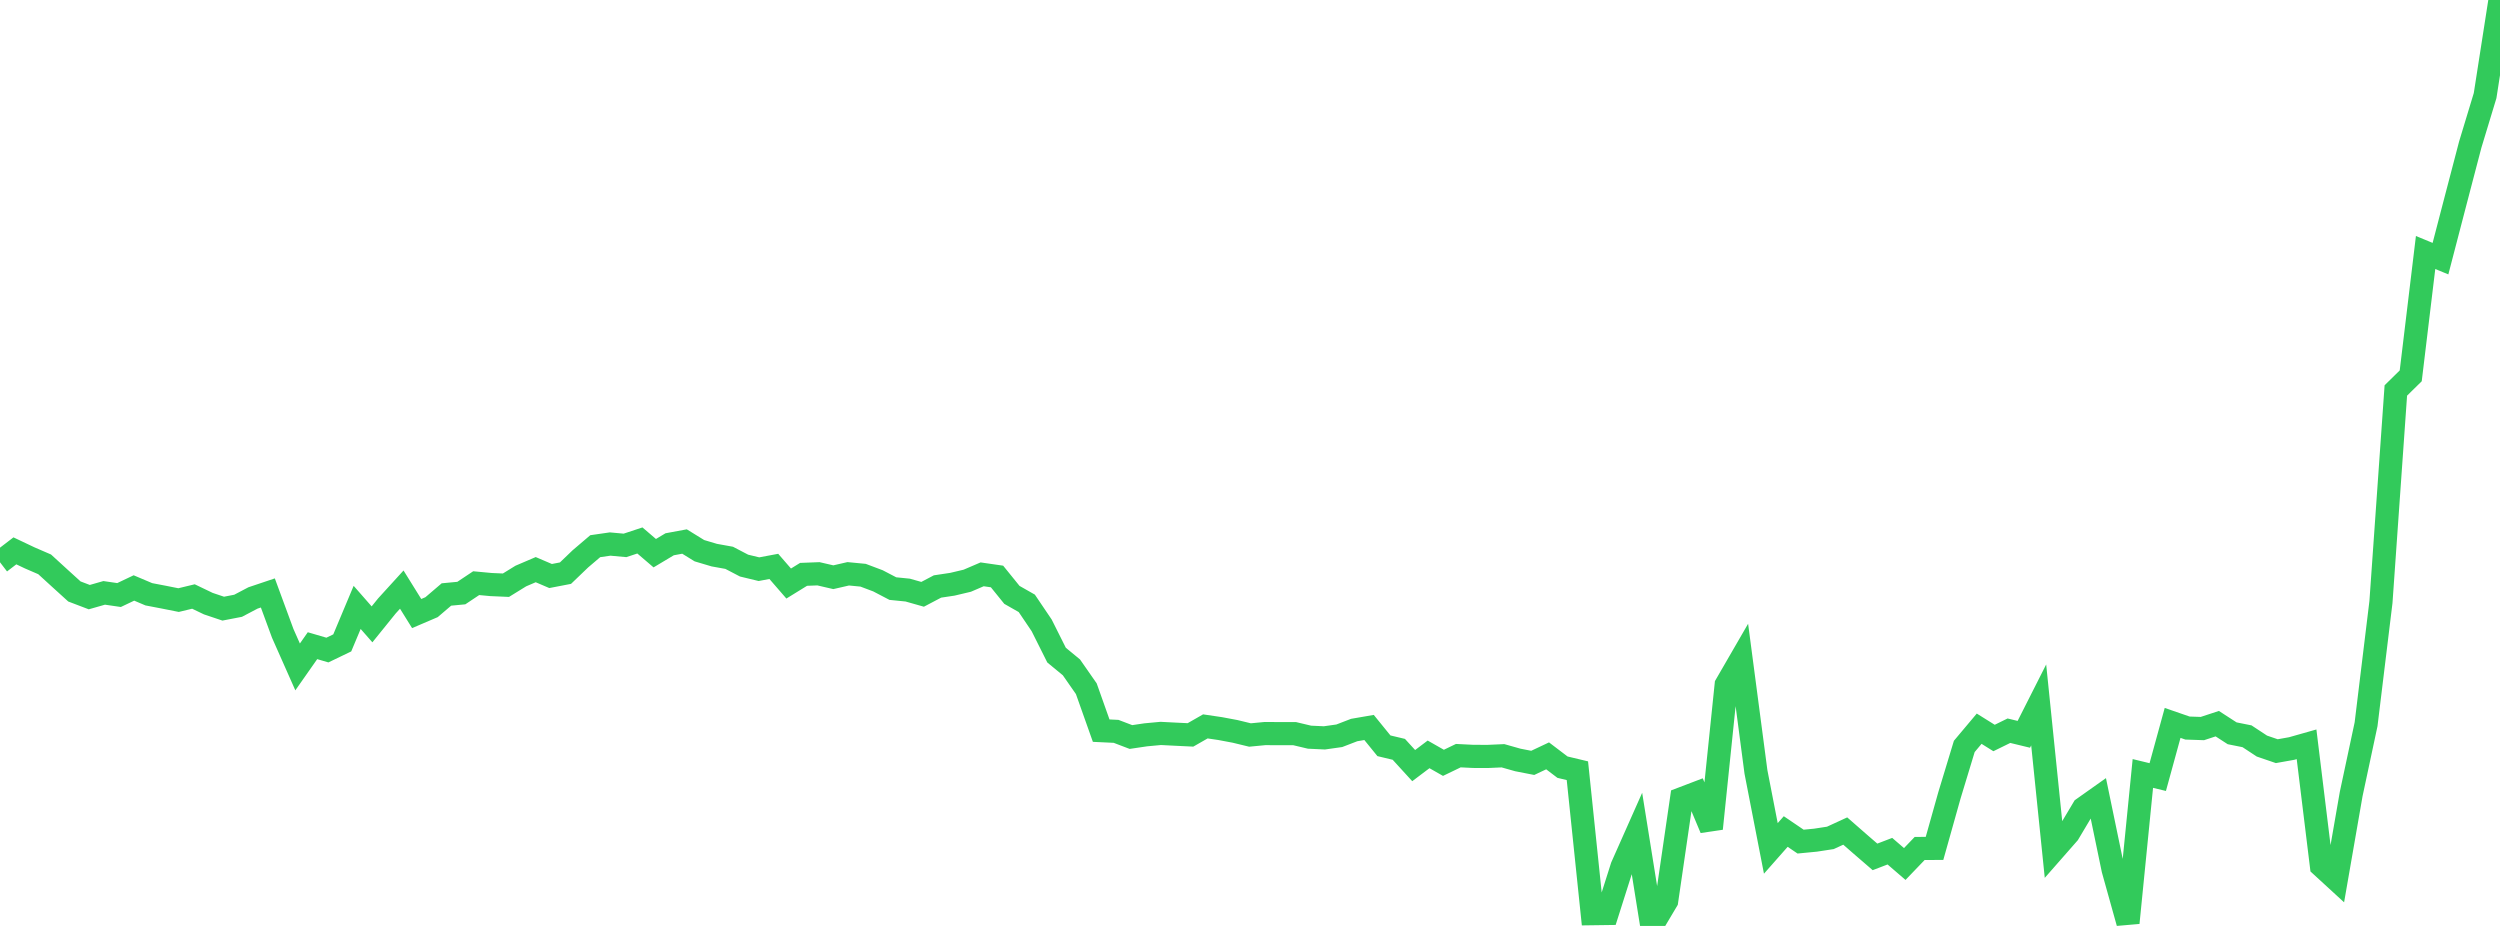 <?xml version="1.0" standalone="no"?>
<!DOCTYPE svg PUBLIC "-//W3C//DTD SVG 1.1//EN" "http://www.w3.org/Graphics/SVG/1.1/DTD/svg11.dtd">

<svg width="135" height="50" viewBox="0 0 135 50" preserveAspectRatio="none" 
  xmlns="http://www.w3.org/2000/svg"
  xmlns:xlink="http://www.w3.org/1999/xlink">


<polyline points="0.0, 30.362 0.804, 29.746 1.607, 30.127 2.411, 30.475 3.214, 31.209 4.018, 31.939 4.821, 32.245 5.625, 32.015 6.429, 32.132 7.232, 31.75 8.036, 32.091 8.839, 32.245 9.643, 32.405 10.446, 32.211 11.25, 32.597 12.054, 32.867 12.857, 32.712 13.661, 32.289 14.464, 32.019 15.268, 34.204 16.071, 36.014 16.875, 34.867 17.679, 35.103 18.482, 34.716 19.286, 32.799 20.089, 33.715 20.893, 32.72 21.696, 31.838 22.5, 33.132 23.304, 32.788 24.107, 32.102 24.911, 32.026 25.714, 31.491 26.518, 31.566 27.321, 31.601 28.125, 31.105 28.929, 30.761 29.732, 31.105 30.536, 30.95 31.339, 30.179 32.143, 29.494 32.946, 29.378 33.75, 29.451 34.554, 29.185 35.357, 29.872 36.161, 29.391 36.964, 29.242 37.768, 29.738 38.571, 29.977 39.375, 30.122 40.179, 30.542 40.982, 30.736 41.786, 30.585 42.589, 31.511 43.393, 31.015 44.196, 30.984 45.0, 31.17 45.804, 30.985 46.607, 31.062 47.411, 31.365 48.214, 31.784 49.018, 31.865 49.821, 32.093 50.625, 31.67 51.429, 31.549 52.232, 31.359 53.036, 31.014 53.839, 31.13 54.643, 32.123 55.446, 32.58 56.25, 33.77 57.054, 35.376 57.857, 36.038 58.661, 37.192 59.464, 39.455 60.268, 39.493 61.071, 39.799 61.875, 39.68 62.679, 39.605 63.482, 39.646 64.286, 39.685 65.089, 39.225 65.893, 39.344 66.696, 39.495 67.5, 39.69 68.304, 39.613 69.107, 39.616 69.911, 39.617 70.714, 39.808 71.518, 39.845 72.321, 39.732 73.125, 39.422 73.929, 39.283 74.732, 40.272 75.536, 40.464 76.339, 41.343 77.143, 40.736 77.946, 41.193 78.75, 40.805 79.554, 40.845 80.357, 40.847 81.161, 40.811 81.964, 41.038 82.768, 41.195 83.571, 40.816 84.375, 41.427 85.179, 41.619 85.982, 49.339 86.786, 49.328 87.589, 46.799 88.393, 44.989 89.196, 50.0 90.0, 48.647 90.804, 43.134 91.607, 42.828 92.411, 44.743 93.214, 36.977 94.018, 35.587 94.821, 41.682 95.625, 45.814 96.429, 44.902 97.232, 45.447 98.036, 45.369 98.839, 45.246 99.643, 44.876 100.446, 45.578 101.25, 46.272 102.054, 45.964 102.857, 46.656 103.661, 45.818 104.464, 45.813 105.268, 42.953 106.071, 40.307 106.875, 39.35 107.679, 39.852 108.482, 39.458 109.286, 39.653 110.089, 38.066 110.893, 45.915 111.696, 45 112.5, 43.649 113.304, 43.08 114.107, 46.952 114.911, 49.831 115.714, 41.767 116.518, 41.962 117.321, 39.037 118.125, 39.315 118.929, 39.342 119.732, 39.078 120.536, 39.598 121.339, 39.759 122.143, 40.288 122.946, 40.563 123.75, 40.42 124.554, 40.192 125.357, 46.754 126.161, 47.492 126.964, 42.876 127.768, 39.109 128.571, 32.511 129.375, 21.085 130.179, 20.296 130.982, 13.636 131.786, 13.967 132.589, 10.883 133.393, 7.81 134.196, 5.162 135.0, 0.0" fill="none" stroke="#32ca5b" stroke-width="1.25"/>

</svg>